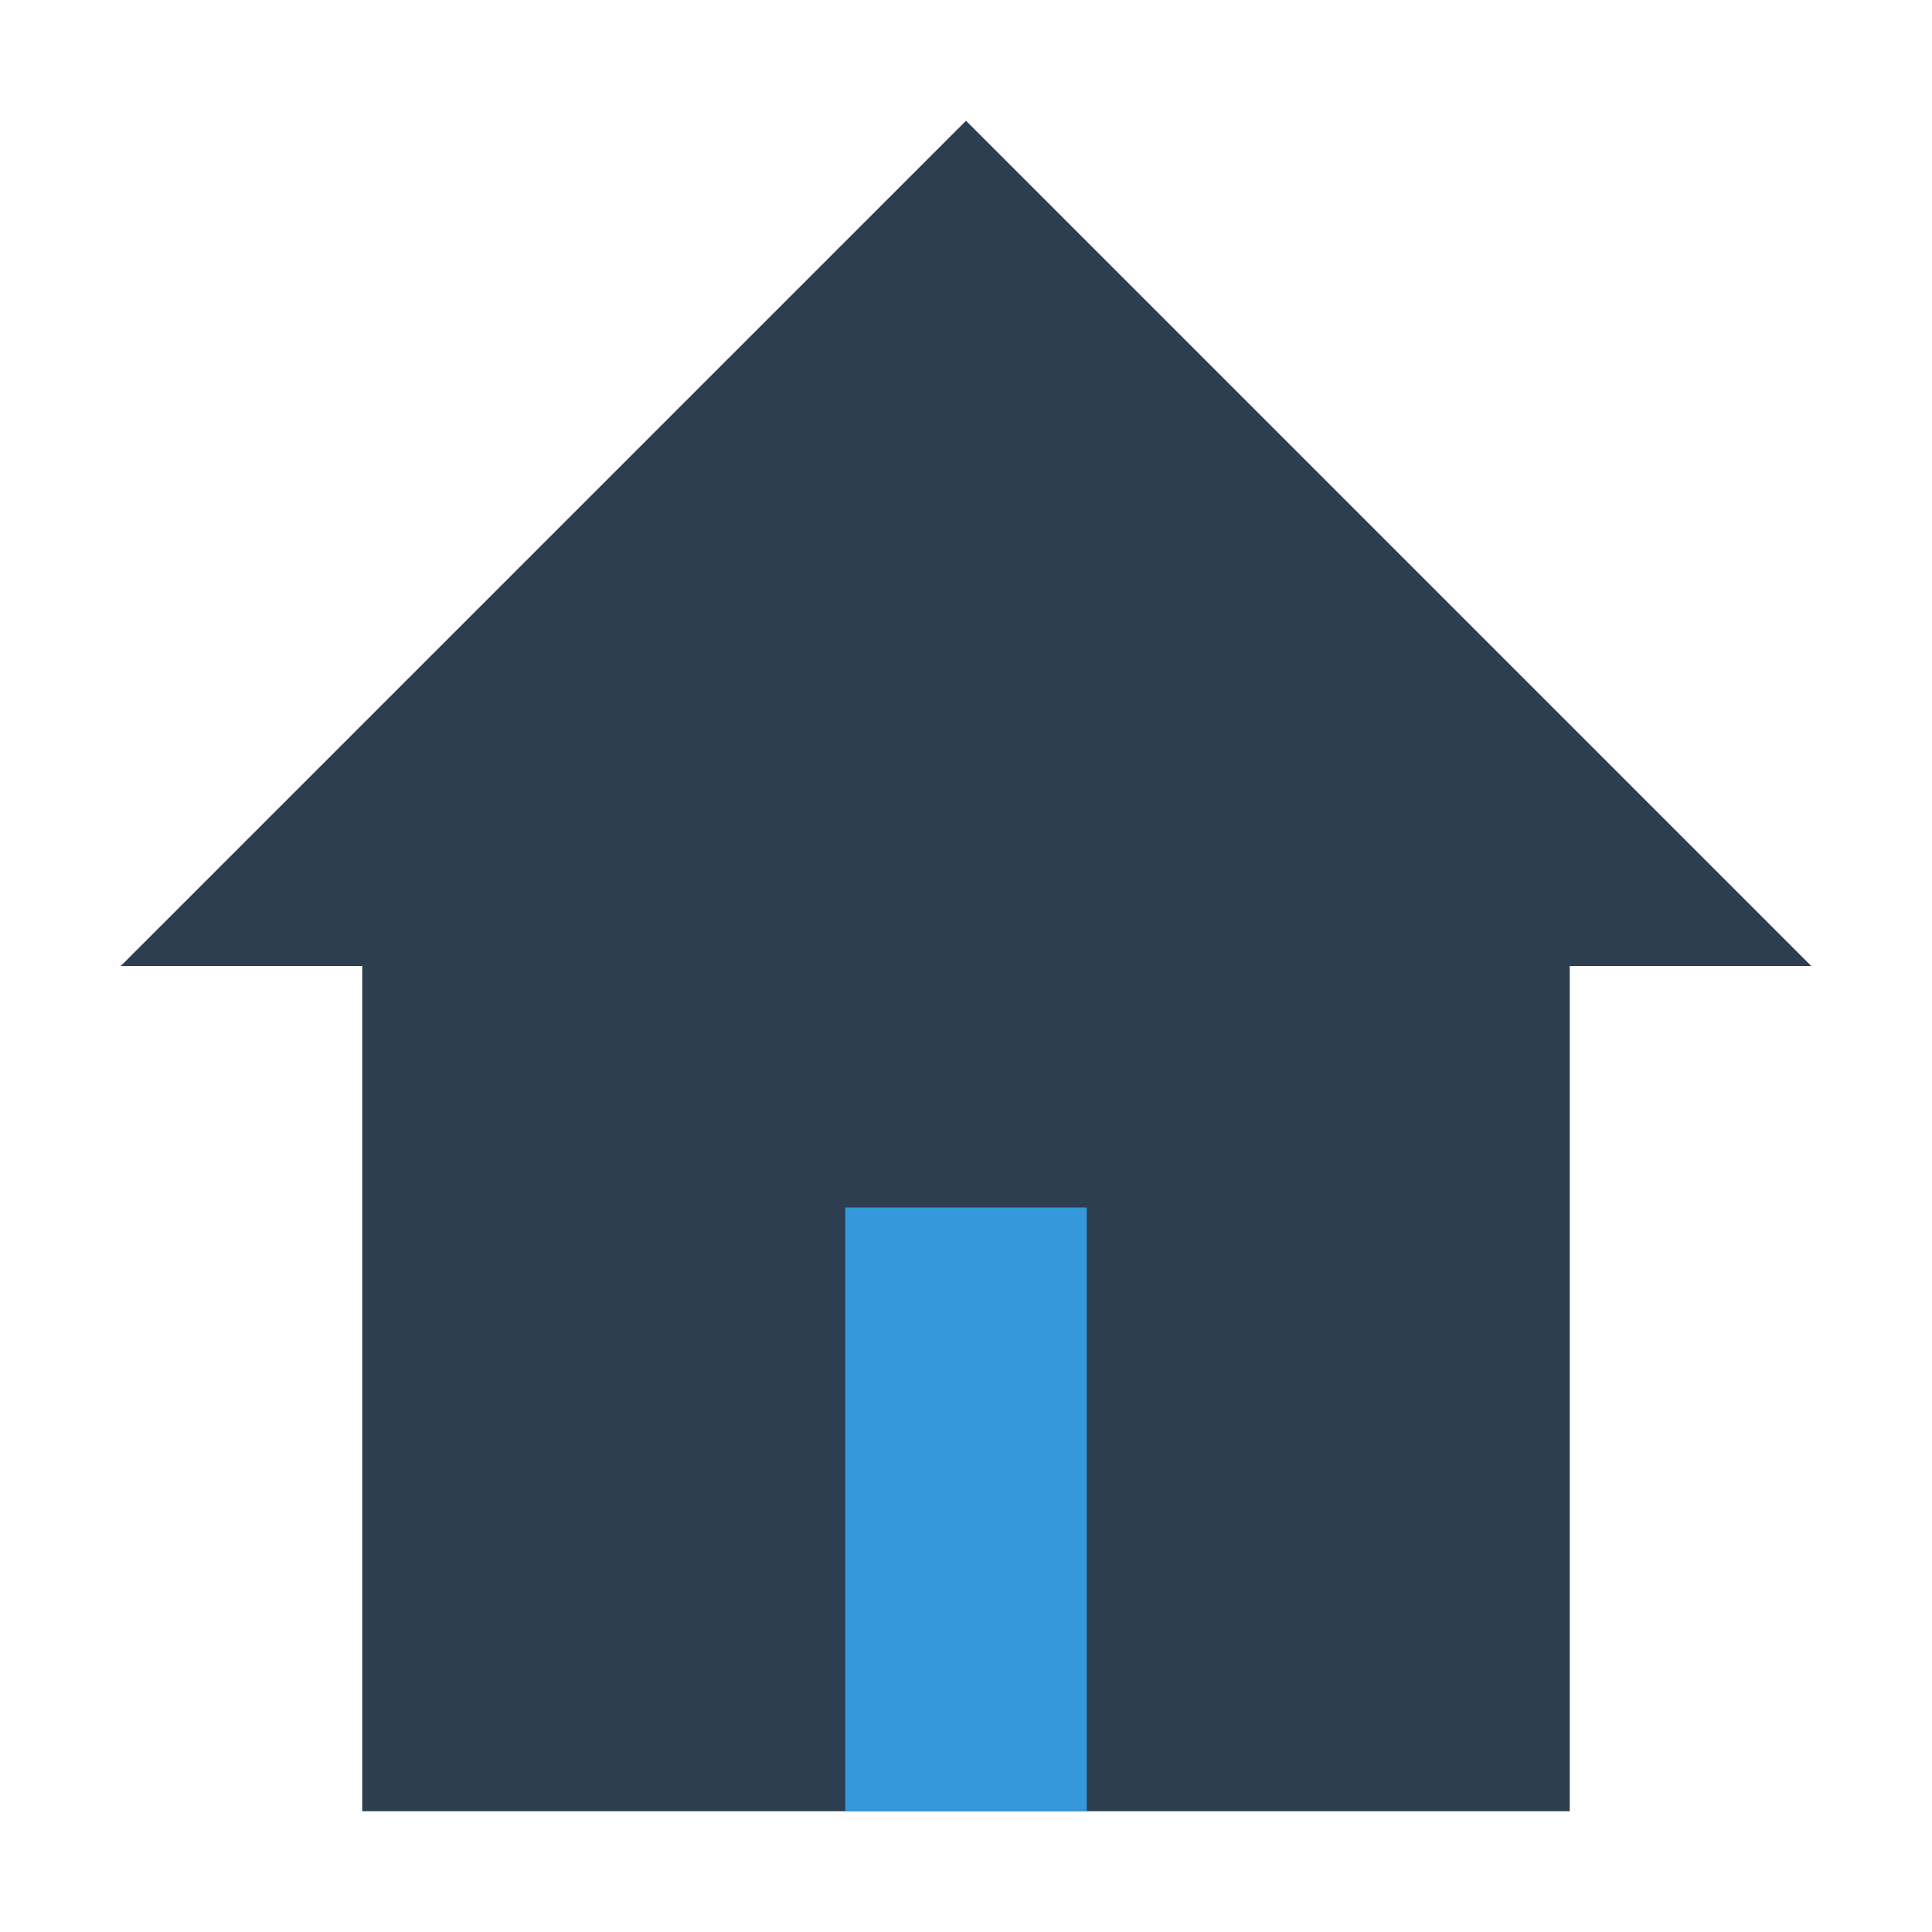 <?xml version="1.0" encoding="UTF-8"?>
<svg width="32" height="32" viewBox="0 0 32 32" fill="none" xmlns="http://www.w3.org/2000/svg">
    <path d="M16 2L2 16H6V30H26V16H30L16 2Z" fill="#2c3e50"/>
    <path d="M14 30V20H18V30" fill="#3498db"/>
</svg> 